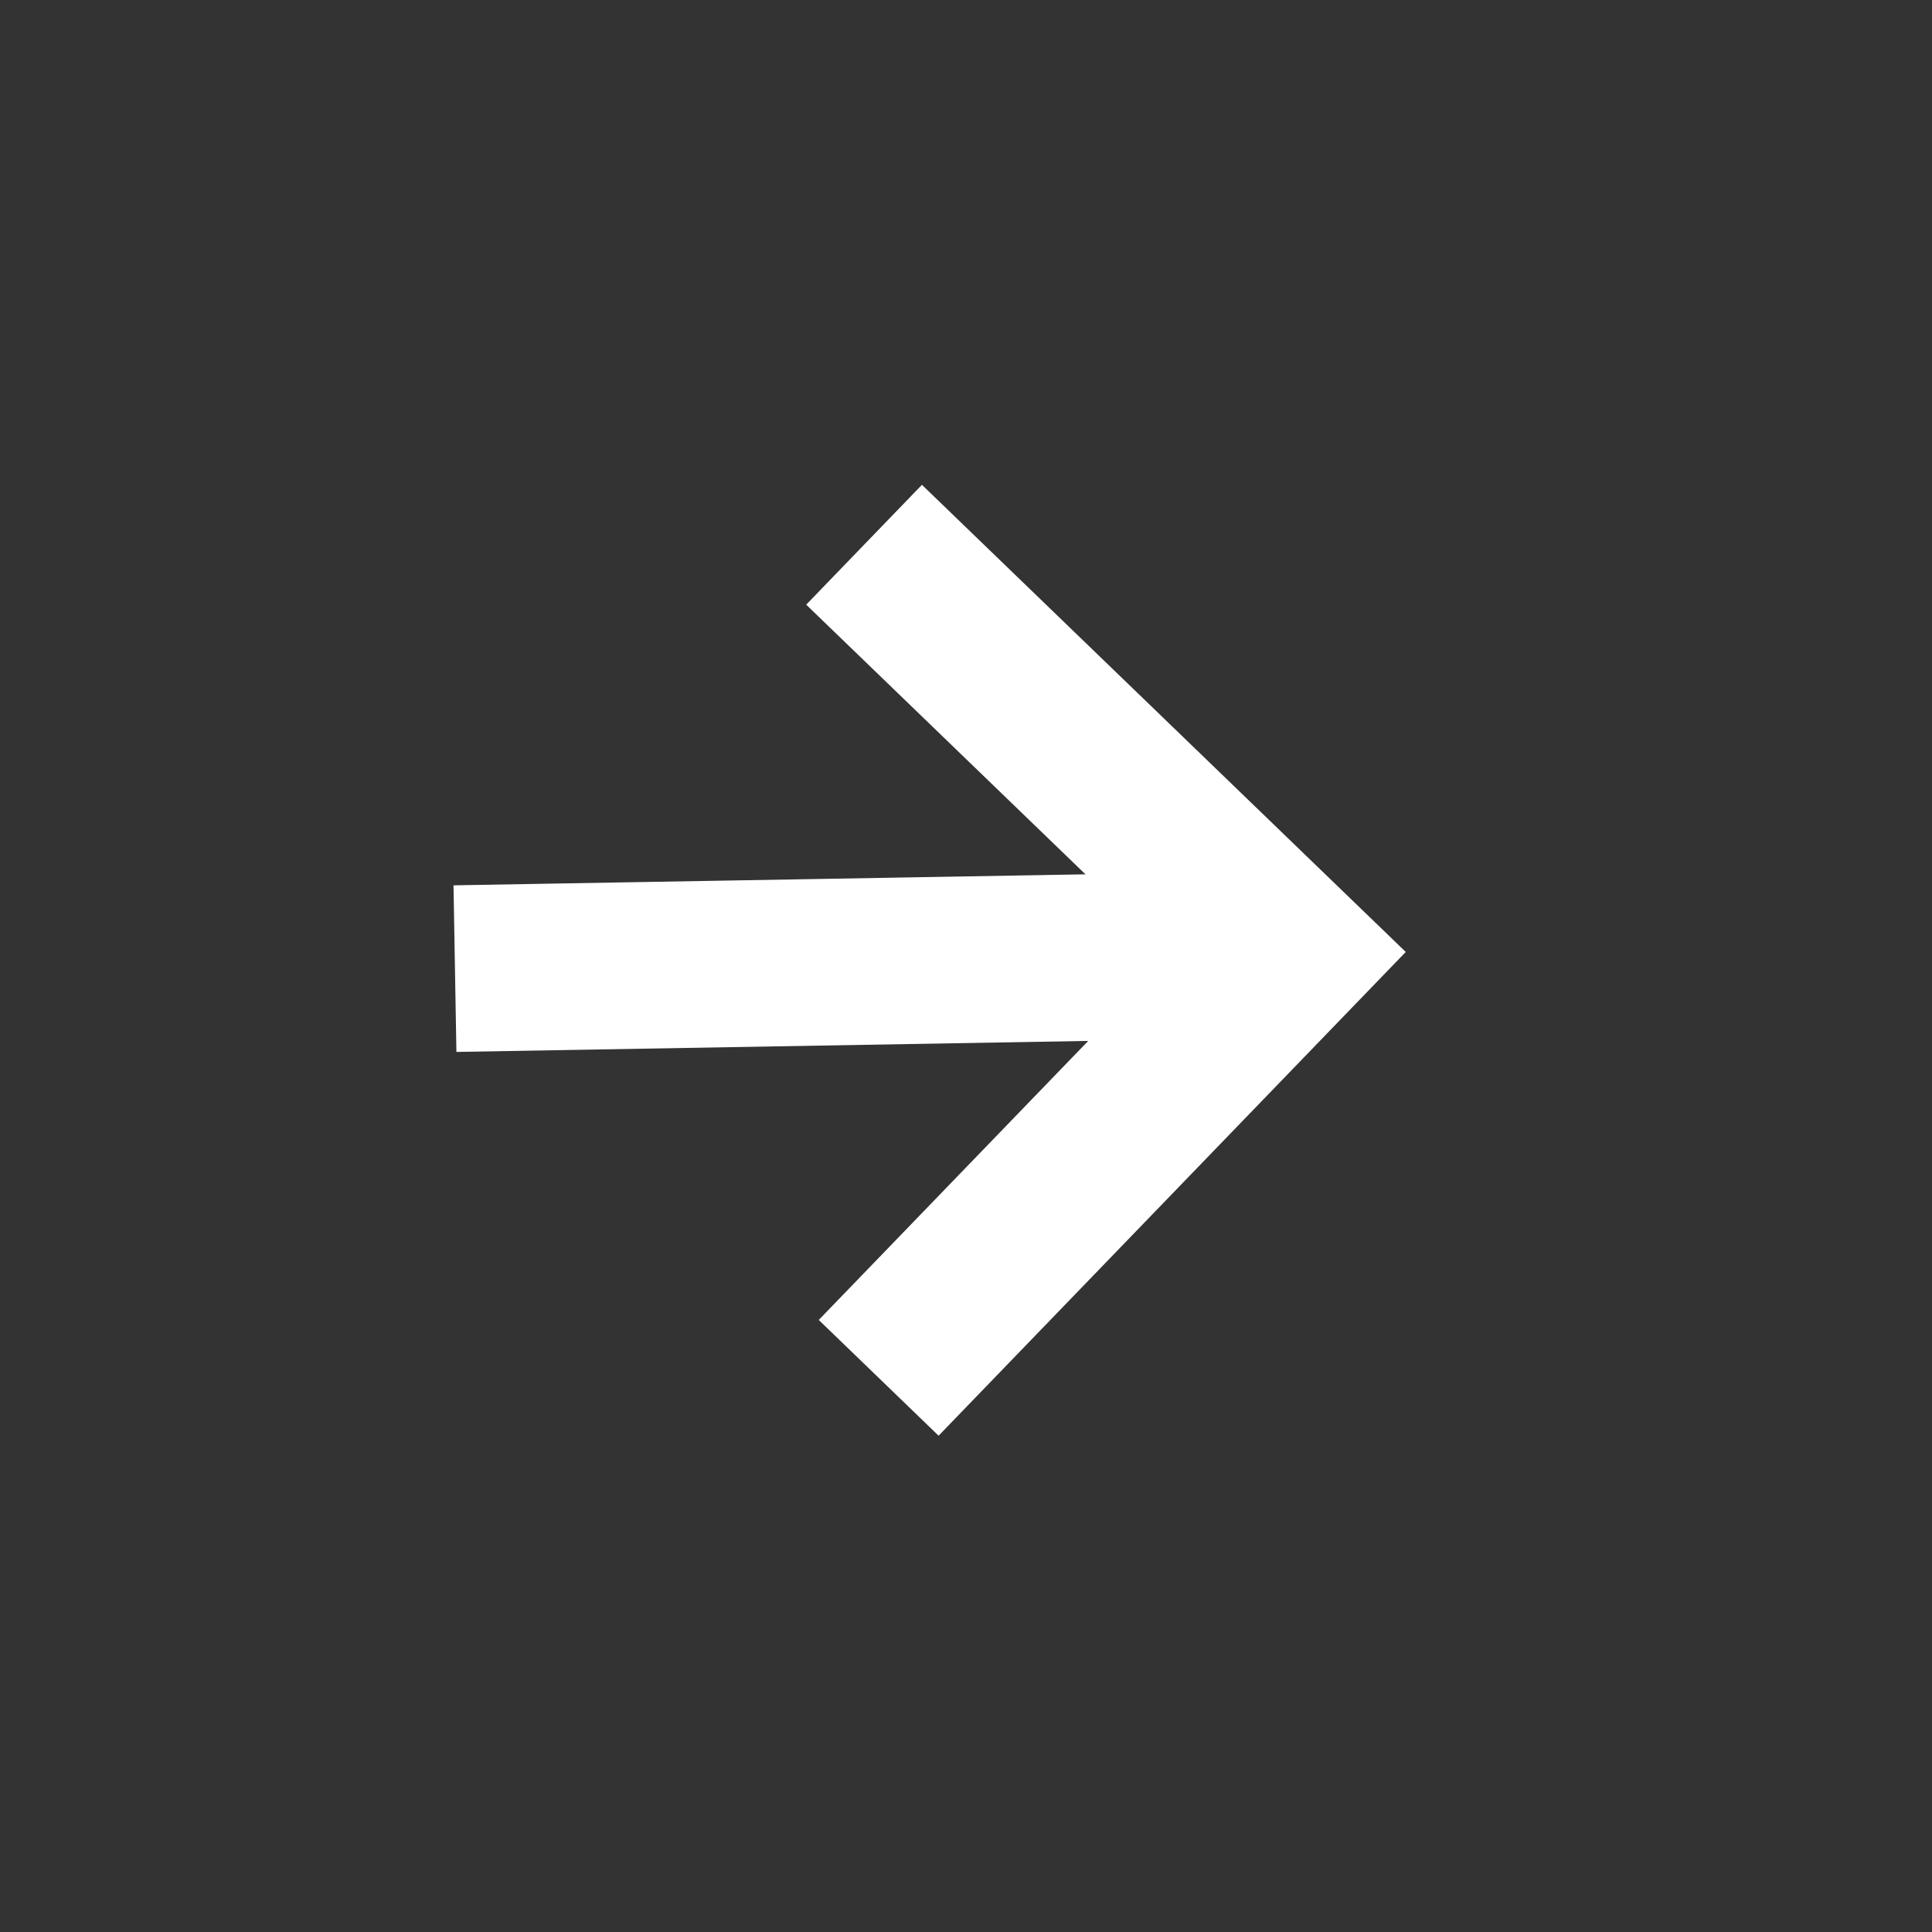 <?xml version="1.0" encoding="UTF-8"?> <svg xmlns="http://www.w3.org/2000/svg" width="25" height="25" viewBox="0 0 25 25" fill="none"><rect x="0" y="0" width="25" height="25" fill="#333333" stroke="none"/><g clip-path="url(#clip0_363_1224)"><path d="M11.37 17.829L16.666 12.345L11.181 7.049" stroke="white" stroke-width="2.156"></path><path d="M5.885 12.534L15.587 12.365" stroke="white" stroke-width="2.156" stroke-linecap="round"></path></g><defs><clipPath id="clip0_363_1224"><rect width="13" height="16" fill="white" transform="translate(6 19) rotate(-91)"></rect></clipPath></defs></svg> 